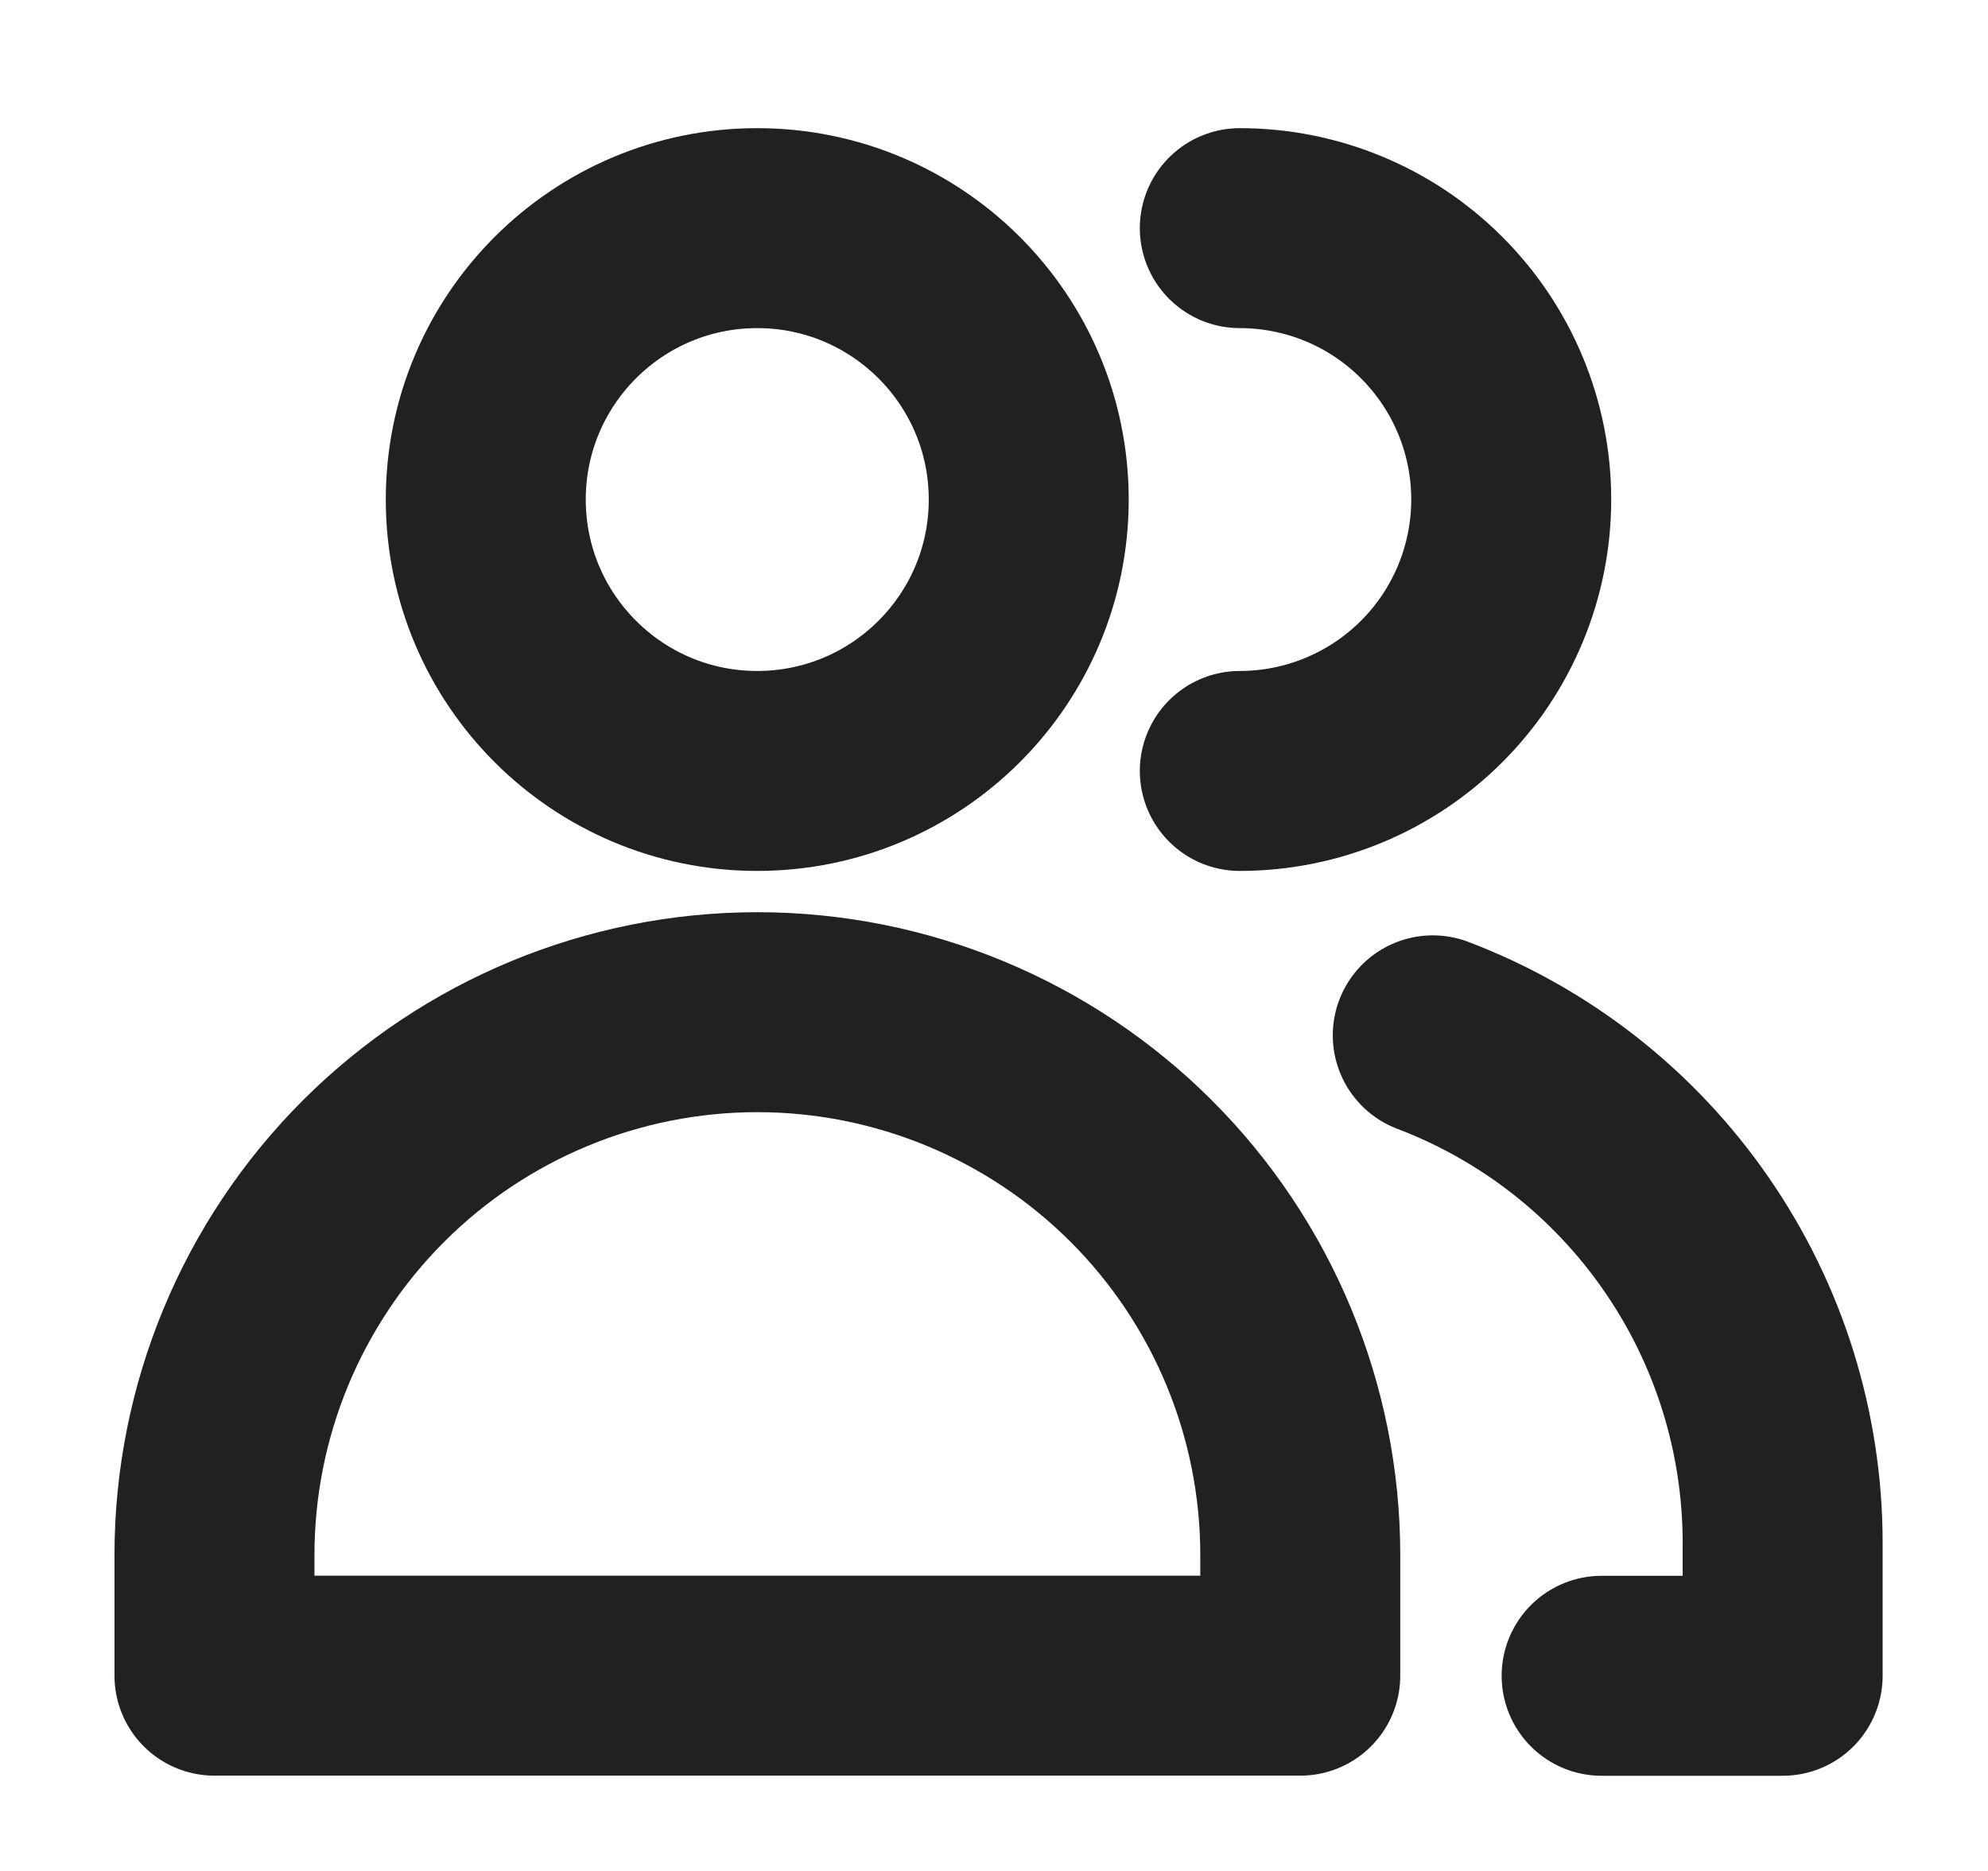 <svg width="17" height="16" viewBox="0 0 17 16" fill="none" xmlns="http://www.w3.org/2000/svg">
<g clip-path="url(#clip0_674_11442)">
<path d="M6.475 6.593C7.757 6.593 8.797 5.554 8.797 4.272C8.797 2.99 7.757 1.951 6.475 1.951C5.194 1.951 4.154 2.99 4.154 4.272C4.154 5.554 5.194 6.593 6.475 6.593Z" stroke="#212121" stroke-width="1.71" stroke-linecap="round" stroke-linejoin="round"/>
<path d="M11.119 14.33H1.834V13.298C1.834 12.067 2.323 10.886 3.194 10.015C4.064 9.145 5.245 8.656 6.476 8.656C7.707 8.656 8.888 9.145 9.759 10.015C10.63 10.886 11.119 12.067 11.119 13.298V14.33Z" stroke="#212121" stroke-width="1.71" stroke-linecap="round" stroke-linejoin="round"/>
<path d="M10.602 1.951C11.217 1.951 11.808 2.195 12.243 2.631C12.678 3.066 12.923 3.656 12.923 4.272C12.923 4.887 12.678 5.478 12.243 5.913C11.808 6.348 11.217 6.593 10.602 6.593" stroke="#212121" stroke-width="1.71" stroke-linecap="round" stroke-linejoin="round"/>
<path d="M12.252 8.854C13.131 9.188 13.887 9.781 14.421 10.555C14.956 11.328 15.242 12.246 15.244 13.186V14.331H13.696" stroke="#212121" stroke-width="1.71" stroke-linecap="round" stroke-linejoin="round"/>
</g>
<defs>
<clipPath id="clip0_674_11442">
<rect width="16" height="16" fill="white" transform="translate(0.5)"/>
</clipPath>
</defs>
</svg>
